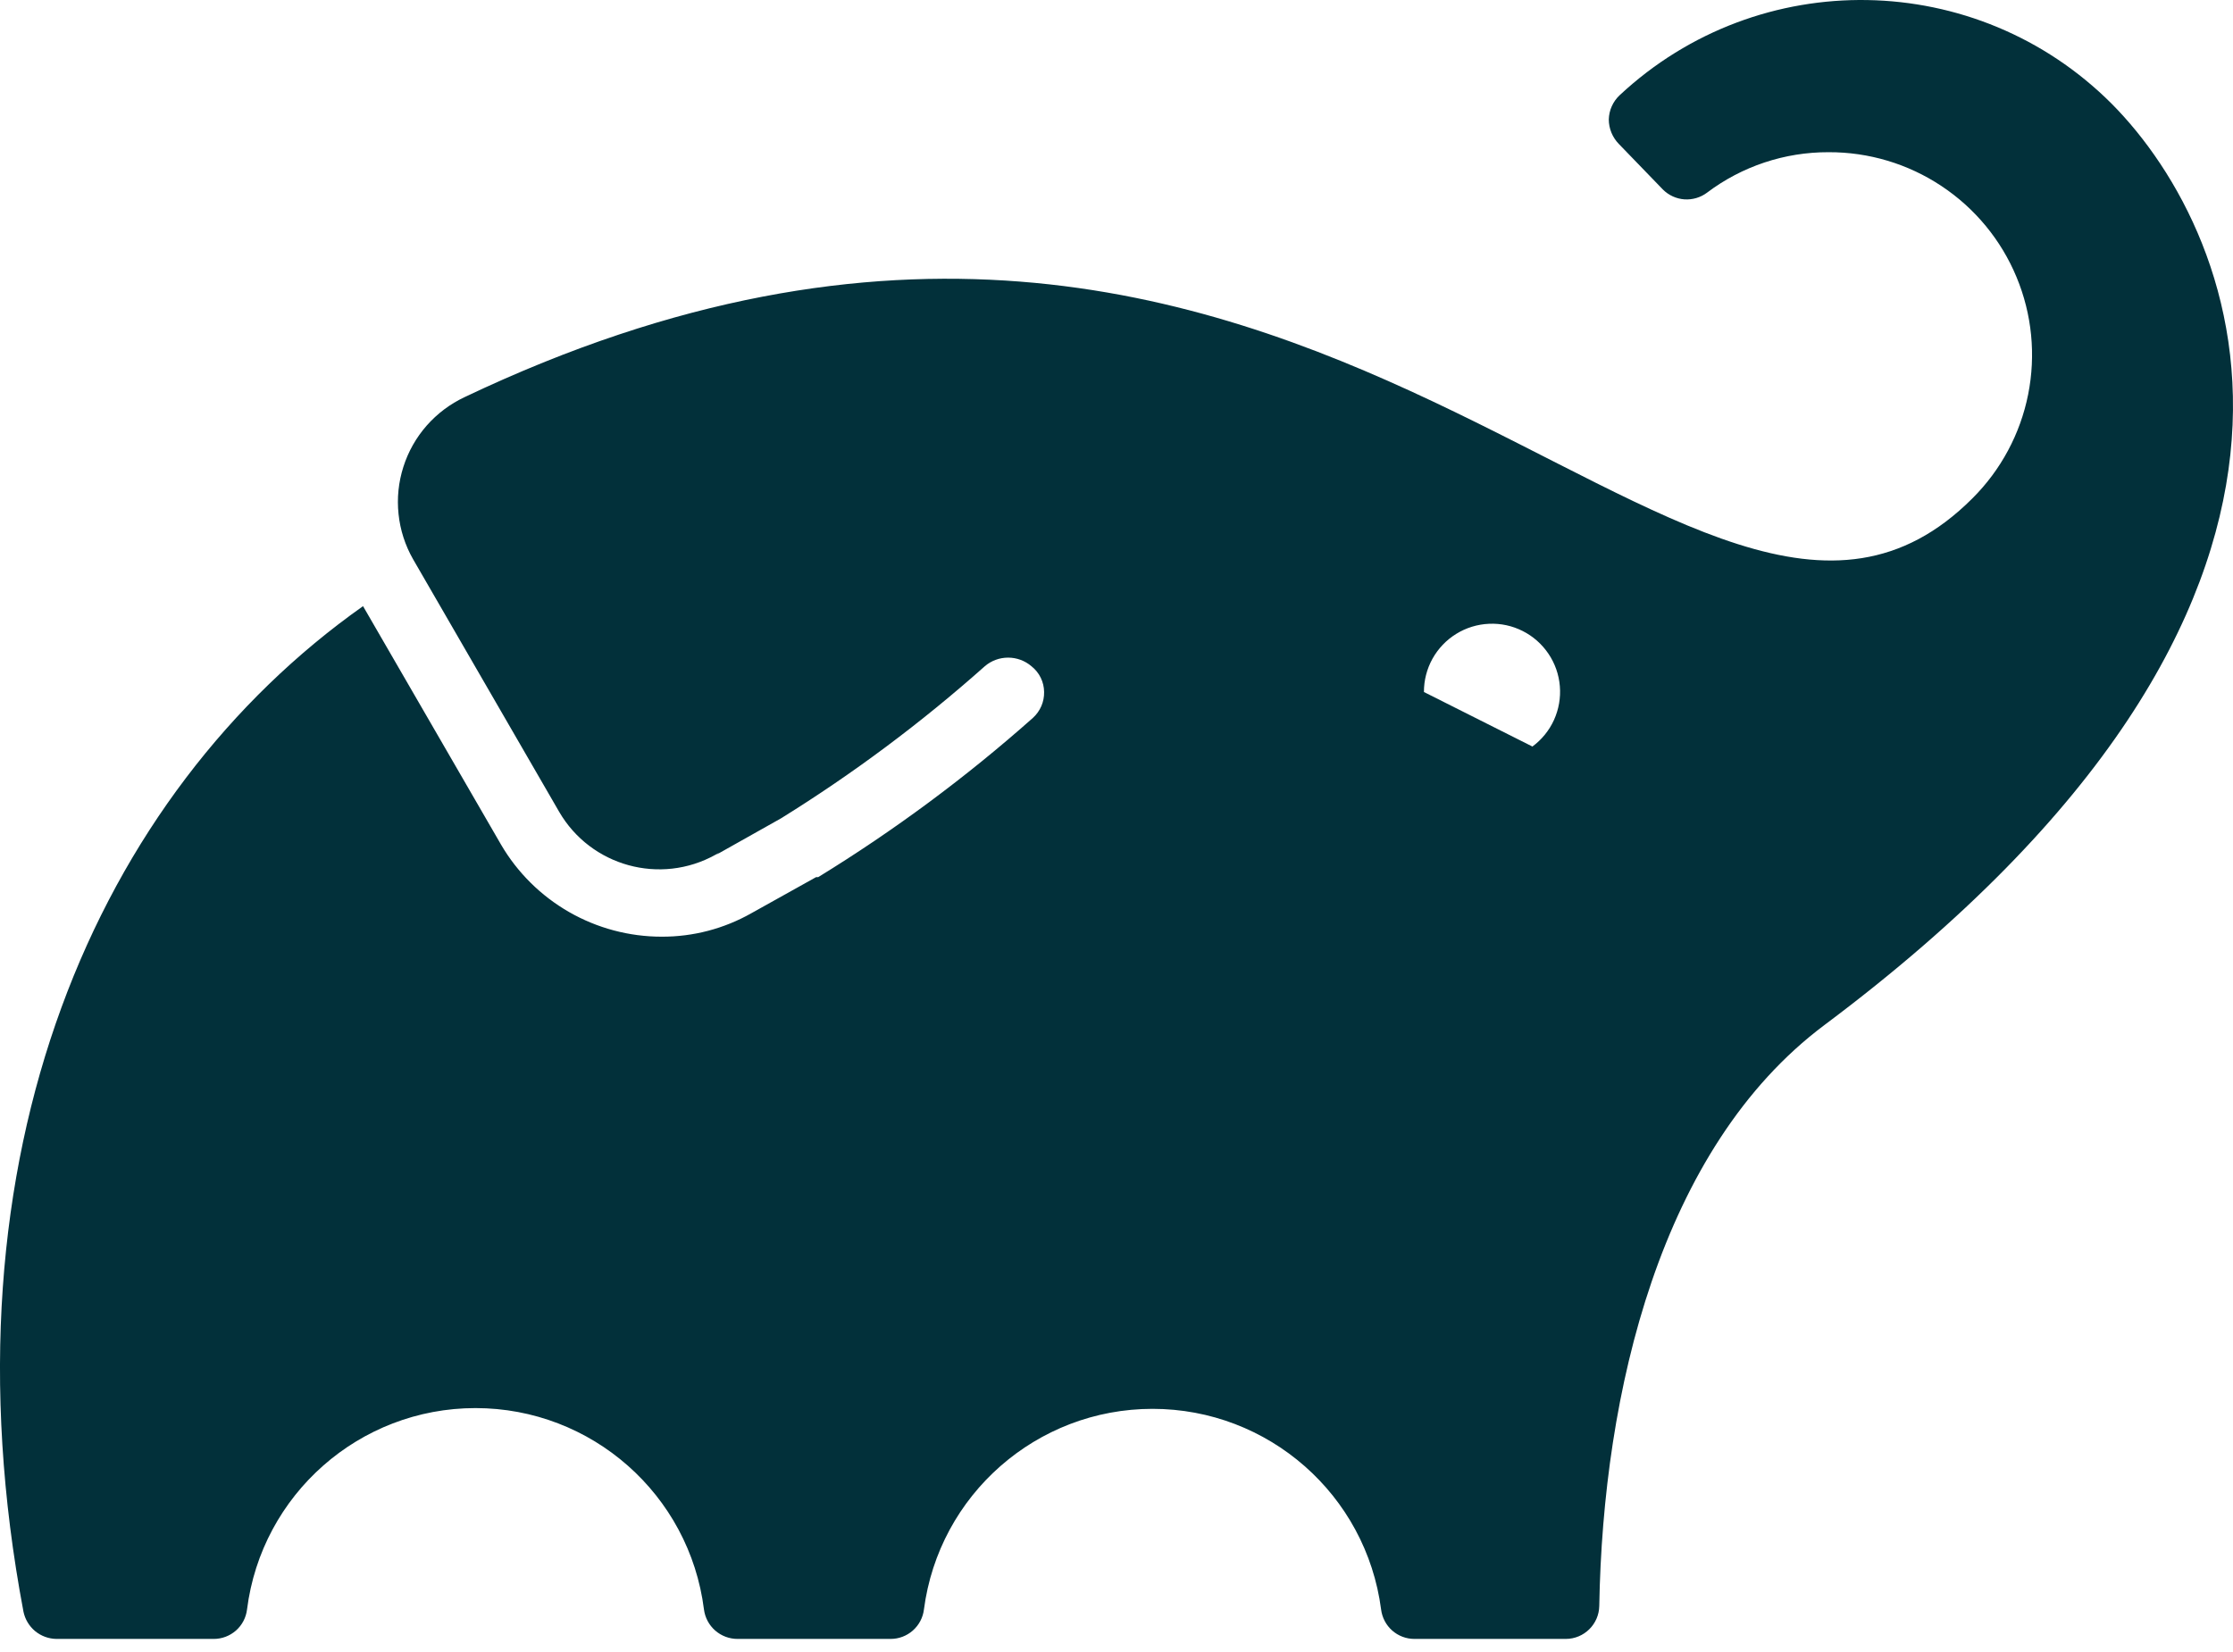 <svg width="50" height="37" viewBox="0 0 50 37" fill="none" xmlns="http://www.w3.org/2000/svg">
<g clip-path="url(#clip0_1881_493)">
<path d="M47.283 2.323C44.262 -0.699 39.389 -0.783 36.266 2.133C36.191 2.203 36.132 2.287 36.09 2.38C36.048 2.473 36.026 2.574 36.023 2.676C36.024 2.881 36.105 3.077 36.248 3.224L37.236 4.246C37.364 4.374 37.535 4.452 37.716 4.465C37.898 4.477 38.078 4.424 38.223 4.315C39.006 3.724 39.961 3.406 40.943 3.409C41.843 3.405 42.724 3.669 43.473 4.167C44.223 4.665 44.808 5.374 45.153 6.206C45.499 7.037 45.589 7.952 45.413 8.835C45.237 9.718 44.802 10.528 44.164 11.163C37.871 17.457 29.47 -0.177 10.404 8.894C10.08 9.046 9.791 9.263 9.554 9.532C9.318 9.801 9.14 10.116 9.032 10.457C8.923 10.798 8.886 11.158 8.924 11.514C8.961 11.87 9.072 12.215 9.25 12.526L12.518 18.178C13.227 19.402 14.787 19.831 16.022 19.143L16.103 19.096L16.04 19.143L17.489 18.328C19.104 17.326 20.631 16.186 22.051 14.922C22.196 14.797 22.381 14.729 22.573 14.729C22.765 14.729 22.95 14.797 23.096 14.922C23.183 14.991 23.254 15.078 23.303 15.178C23.352 15.278 23.378 15.388 23.379 15.499C23.381 15.608 23.36 15.715 23.317 15.815C23.274 15.914 23.21 16.004 23.13 16.077C21.635 17.405 20.025 18.599 18.321 19.645H18.274L16.825 20.453C16.213 20.8 15.52 20.982 14.816 20.979C14.089 20.979 13.374 20.789 12.743 20.427C12.112 20.065 11.586 19.545 11.219 18.917L8.129 13.576C2.194 17.768 -1.409 25.846 0.525 36.095C0.56 36.266 0.652 36.42 0.786 36.532C0.921 36.643 1.09 36.705 1.264 36.707H4.787C4.97 36.707 5.146 36.64 5.284 36.519C5.421 36.398 5.509 36.23 5.531 36.049C5.856 33.471 8.049 31.537 10.647 31.537C13.246 31.537 15.438 33.471 15.763 36.049C15.787 36.231 15.876 36.398 16.014 36.519C16.152 36.64 16.33 36.707 16.513 36.707H19.943C20.126 36.707 20.303 36.64 20.44 36.519C20.577 36.398 20.666 36.23 20.688 36.049C21.023 33.477 23.214 31.554 25.807 31.554C28.4 31.554 30.59 33.477 30.925 36.049C30.948 36.23 31.036 36.398 31.173 36.519C31.31 36.64 31.487 36.707 31.67 36.707H35.059C35.469 36.707 35.803 36.378 35.81 35.968C35.891 31.193 37.178 25.708 40.85 22.959C53.57 13.444 50.227 5.285 47.283 2.323ZM34.309 16.718L31.884 15.499C31.883 15.238 31.949 14.982 32.075 14.754C32.202 14.526 32.385 14.334 32.607 14.197C32.828 14.06 33.082 13.982 33.342 13.971C33.603 13.959 33.862 14.015 34.095 14.133C34.328 14.25 34.526 14.426 34.672 14.642C34.818 14.858 34.906 15.108 34.927 15.368C34.949 15.628 34.903 15.889 34.795 16.127C34.687 16.364 34.519 16.569 34.309 16.723V16.718Z" fill="#02303A"/>
</g>
<defs>
<clipPath id="clip0_1881_493">
<rect width="50" height="36.719" fill="white"/>
</clipPath>
</defs>
</svg>
